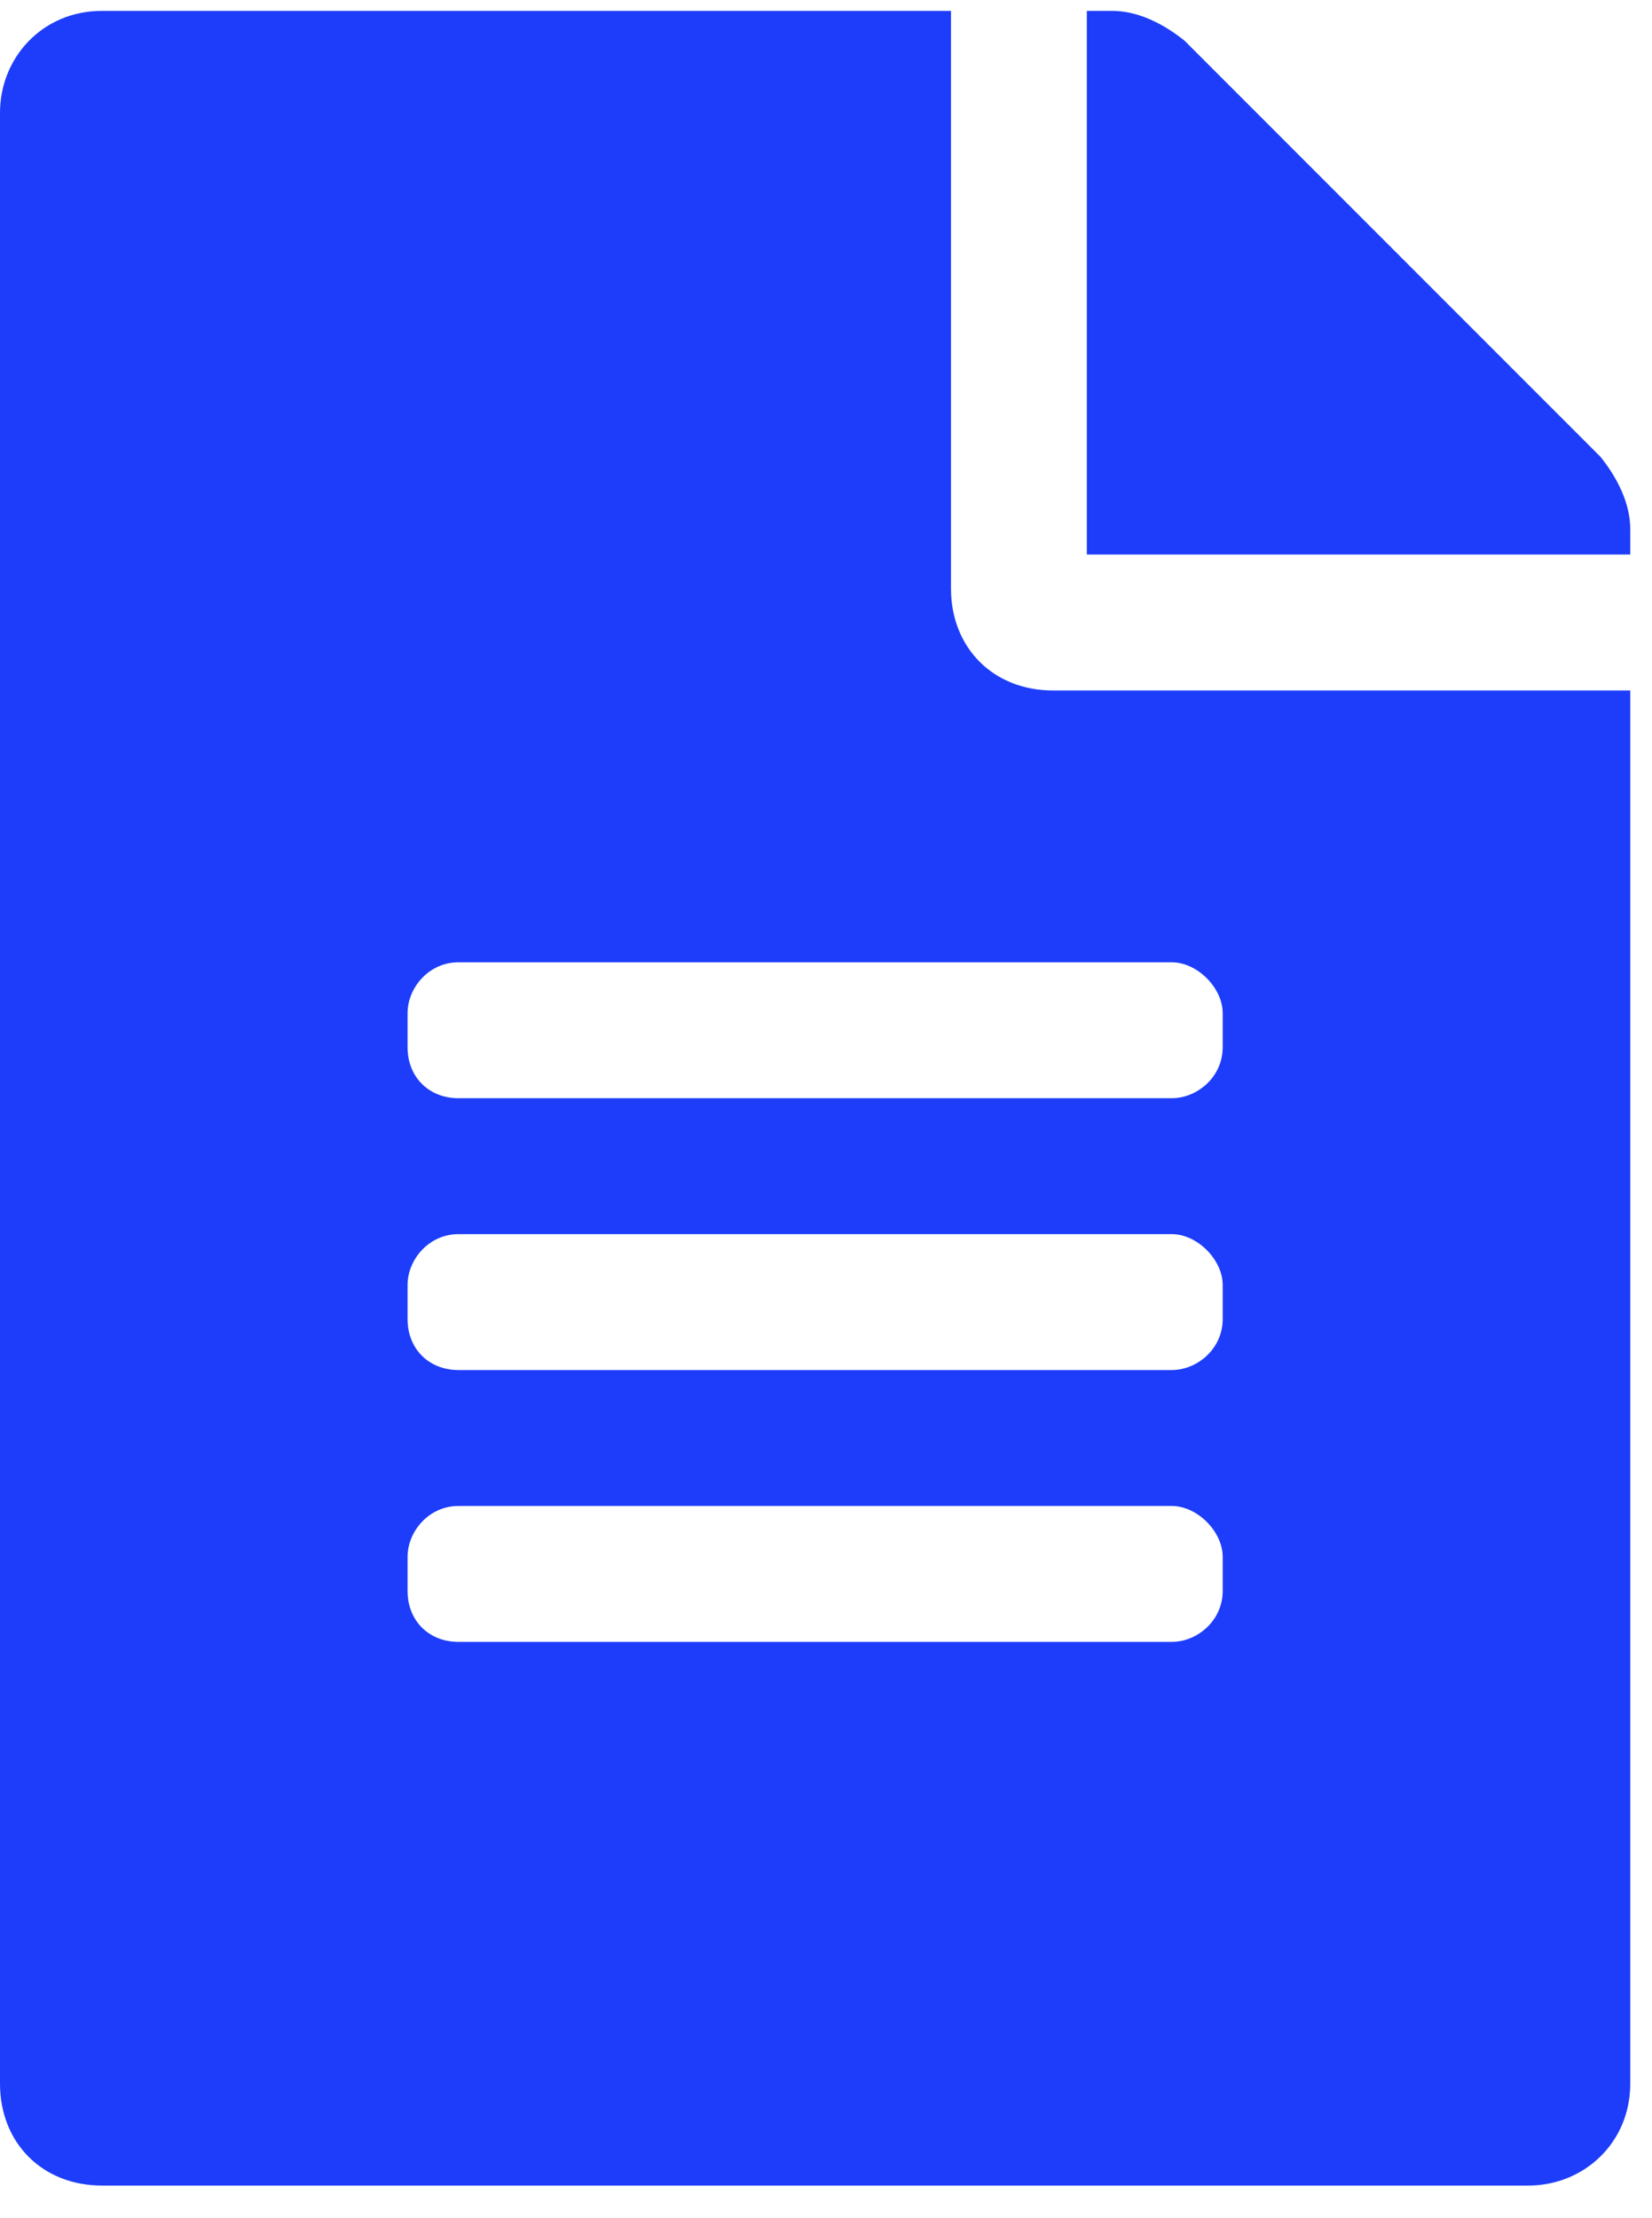 <svg width="38" height="51" viewBox="0 0 38 51" fill="none" xmlns="http://www.w3.org/2000/svg">
<path d="M21.875 13.531V0.25H2.344C0.977 0.25 0 1.324 0 2.594V47.906C0 49.273 0.977 50.25 2.344 50.25H35.156C36.426 50.25 37.5 49.273 37.5 47.906V15.875H24.219C22.852 15.875 21.875 14.898 21.875 13.531ZM28.125 36.578C28.125 37.262 27.539 37.75 26.953 37.75H10.547C9.863 37.75 9.375 37.262 9.375 36.578V35.797C9.375 35.211 9.863 34.625 10.547 34.625H26.953C27.539 34.625 28.125 35.211 28.125 35.797V36.578ZM28.125 30.328C28.125 31.012 27.539 31.5 26.953 31.5H10.547C9.863 31.5 9.375 31.012 9.375 30.328V29.547C9.375 28.961 9.863 28.375 10.547 28.375H26.953C27.539 28.375 28.125 28.961 28.125 29.547V30.328ZM28.125 23.297V24.078C28.125 24.762 27.539 25.25 26.953 25.25H10.547C9.863 25.25 9.375 24.762 9.375 24.078V23.297C9.375 22.711 9.863 22.125 10.547 22.125H26.953C27.539 22.125 28.125 22.711 28.125 23.297ZM37.5 12.164C37.5 11.578 37.207 10.992 36.816 10.504L27.246 0.934C26.758 0.543 26.172 0.25 25.586 0.25H25V12.75H37.5V12.164Z" fill="#1D3DFB"/>
</svg>
